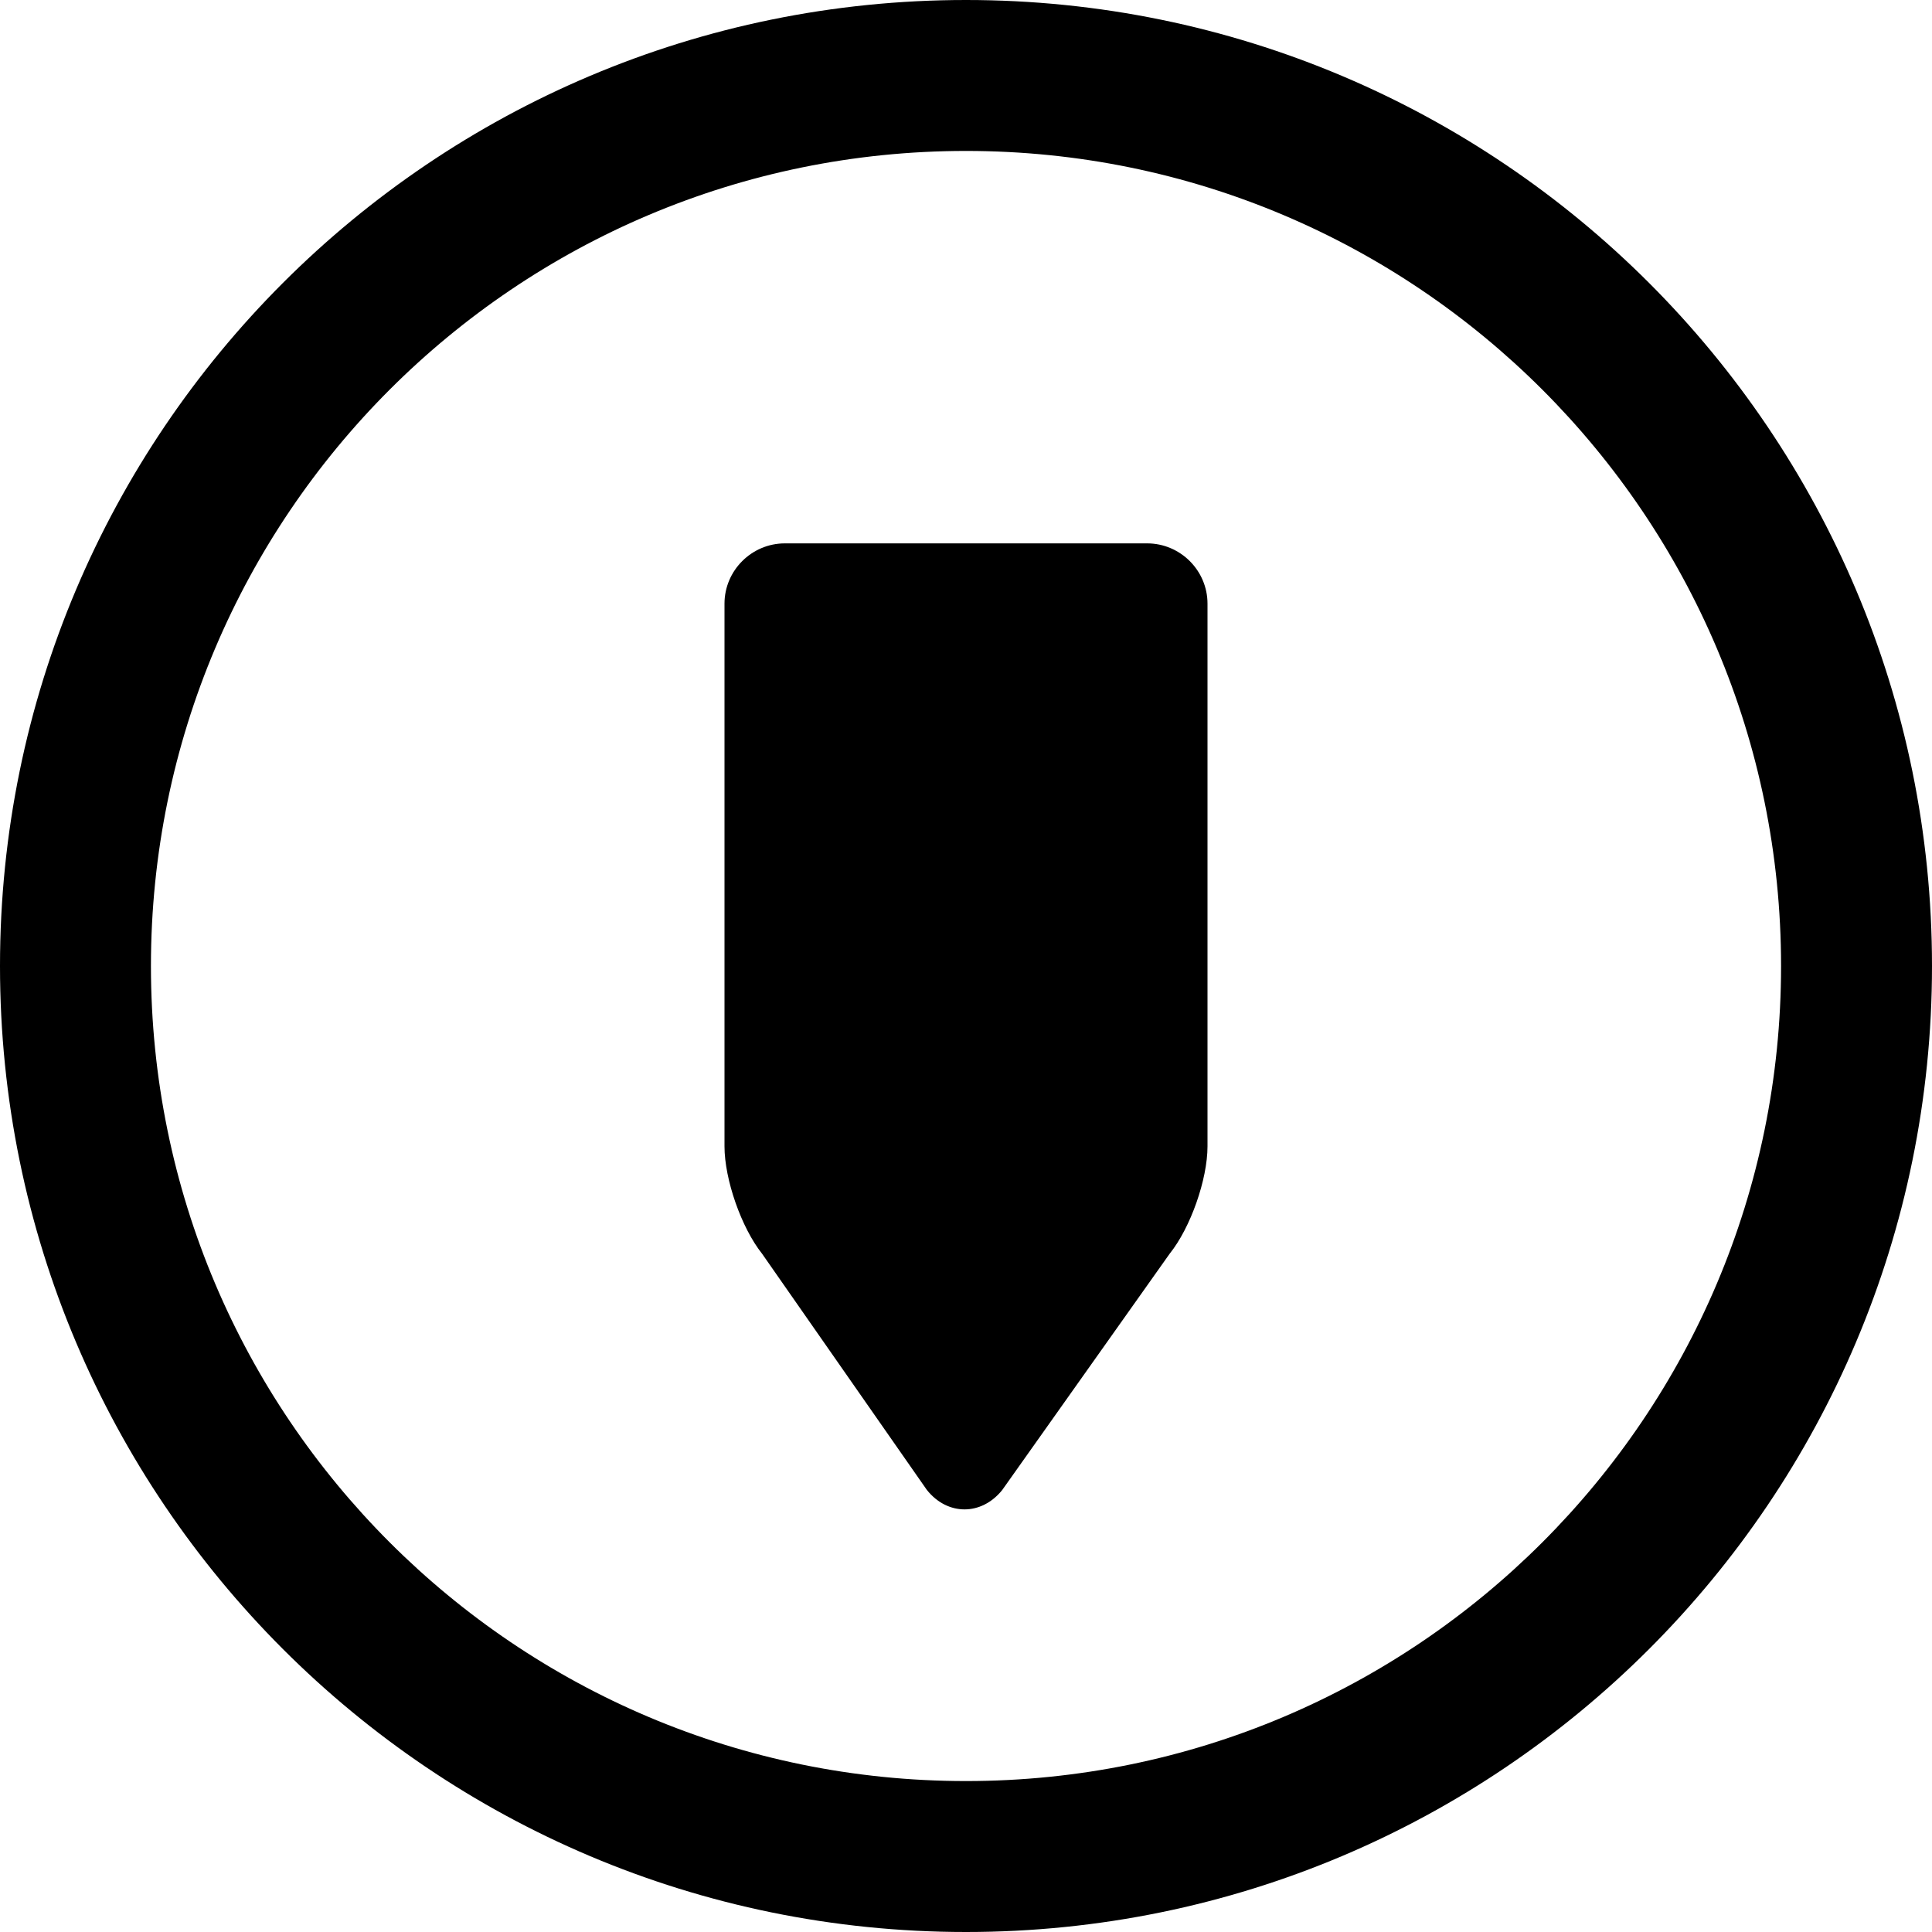 <?xml version="1.0" encoding="utf-8"?>
<!-- Generator: Adobe Illustrator 16.2.1, SVG Export Plug-In . SVG Version: 6.00 Build 0)  -->
<!DOCTYPE svg PUBLIC "-//W3C//DTD SVG 1.1//EN" "http://www.w3.org/Graphics/SVG/1.1/DTD/svg11.dtd">
<svg version="1.1" id="Layer_1" xmlns="http://www.w3.org/2000/svg" xmlns:xlink="http://www.w3.org/1999/xlink" x="0px" y="0px"
	 width="512px" height="512px" viewBox="0 0 512 512" enable-background="new 0 0 512 512" xml:space="preserve">
<g>
	<path d="M256,0C114.609,0,0,114.609,0,256s114.609,256,256,256s256-114.609,256-256S397.391,0,256,0z M256,472
		c-119.297,0-216-96.703-216-216S136.703,40,256,40s216,96.703,216,216S375.297,472,256,472z"/>
	<path d="M304,144h-96c-8.797,0-16,7.188-16,15.969v143.828c0,8.766,4.484,21.594,9.969,28.469l43.656,62.578
		c5.469,6.875,14.469,6.875,19.969,0.031l44.391-62.641C315.5,325.375,320,312.562,320,303.797V159.969
		C320,151.188,312.797,144,304,144z"/>
</g>
</svg>

